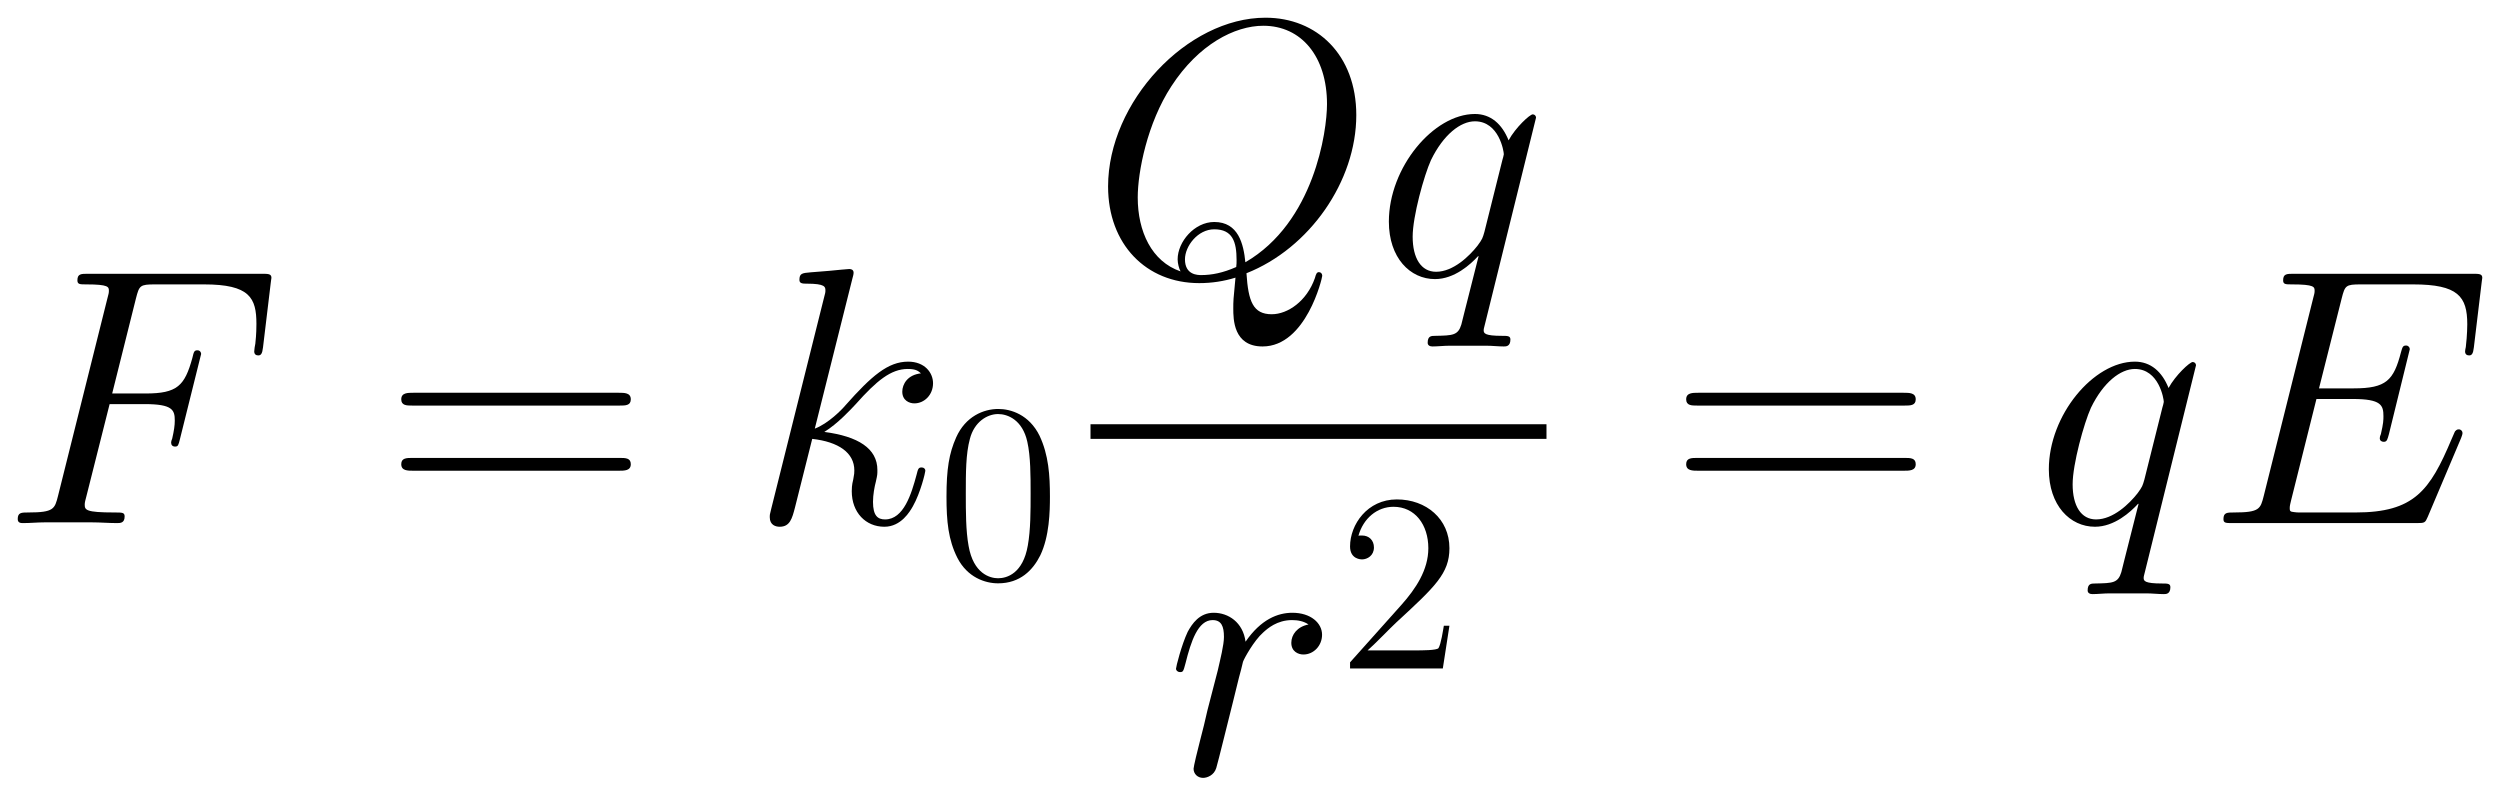 <svg xmlns="http://www.w3.org/2000/svg" xmlns:xlink="http://www.w3.org/1999/xlink" xmlns:inkscape="http://www.inkscape.org/namespaces/inkscape" version="1.1" width="130.521" height="41.537" viewBox="0 0 141.104 44.905">
<defs>
<clipPath id="clip_1">
<path transform="matrix(1,0,0,-1,-235.232,640.729)" d="M235.232 595.824H376.336V640.729H235.232Z" clip-rule="evenodd"/>
</clipPath>
<path id="font_2_7" d="M.297 .325H.393C.469 .325 .475 .309 .475 .28 .475 .267 .473 .253 .468 .231 .466 .227 .465 .222 .465 .22 .465 .213 .469 .209 .476 .209 .484 .209 .485 .213 .489 .229L.547 .462C.547 .466 .544 .472 .537 .472 .528 .472 .527 .468 .523 .451 .502 .375 .482 .354 .395 .354H.304L.369 .614C.378 .649 .38 .652 .421 .652H.555C.68 .652 .698 .615 .698 .544 .698 .538 .698 .516 .695 .49 .694 .486 .692 .473 .692 .469 .692 .461 .697 .458 .703 .458 .71 .458 .714 .462 .716 .48L.737 .655C.737 .658 .739 .668 .739 .67 .739 .681 .73 .681 .712 .681H.238C.219 .681 .209 .681 .209 .663 .209 .652 .216 .652 .233 .652 .295 .652 .295 .645 .295 .634 .295 .629 .294 .625 .291 .614L.156 .074C.147 .039 .145 .029 .075 .029 .056 .029 .046 .029 .046 .011 .046 0 .055 0 .061 0 .08 0 .1 .002 .119 .002H.249C.271 .002 .295 0 .317 0 .326 0 .338 0 .338 .018 .338 .029 .332 .029 .31 .029 .231 .029 .229 .036 .229 .051 .229 .056 .231 .064 .233 .071L.297 .325Z"/>
<path id="font_3_6" d="M.643 .321C.658 .321 .673 .321 .673 .338 .673 .356 .656 .356 .639 .356H.08C.063 .356 .046 .356 .046 .338 .046 .321 .061 .321 .076 .321H.643M.639 .143C.656 .143 .673 .143 .673 .161 .673 .178 .658 .178 .643 .178H.076C.061 .178 .046 .178 .046 .161 .046 .143 .063 .143 .08 .143H.639Z"/>
<path id="font_2_11" d="M.281 .669C.282 .673 .284 .679 .284 .684 .284 .694 .274 .694 .272 .694 .271 .694 .235 .691 .217 .689 .2 .688 .185 .686 .167 .685 .143 .683 .136 .682 .136 .664 .136 .654 .146 .654 .156 .654 .207 .654 .207 .645 .207 .635 .207 .631 .207 .629 .202 .611L.059 .039C.055 .024 .055 .022 .055 .016 .055-.006 .072-.01 .082-.01 .11-.01 .116 .012 .124 .043L.171 .23C.243 .222 .286 .192 .286 .144 .286 .138 .286 .134 .283 .119 .279 .104 .279 .092 .279 .087 .279 .029 .317-.01 .368-.01 .414-.01 .438 .032 .446 .046 .467 .083 .48 .139 .48 .143 .48 .148 .476 .152 .47 .152 .461 .152 .46 .148 .456 .132 .442 .08 .421 .01 .37 .01 .35 .01 .337 .02 .337 .058 .337 .077 .341 .099 .345 .114 .349 .132 .349 .133 .349 .145 .349 .204 .296 .237 .204 .249 .24 .271 .276 .31 .29 .325 .347 .389 .386 .421 .432 .421 .455 .421 .461 .415 .468 .409 .431 .405 .417 .379 .417 .359 .417 .335 .436 .327 .45 .327 .477 .327 .501 .35 .501 .382 .501 .411 .478 .441 .433 .441 .378 .441 .333 .402 .262 .322 .252 .31 .215 .272 .178 .258L.281 .669Z"/>
<path id="font_4_1" d="M.448 .32C.448 .403 .443 .484 .407 .56 .366 .643 .294 .665 .245 .665 .187 .665 .116 .636 .079 .553 .051 .49 .041 .428 .041 .32 .041 .223 .048 .15 .084 .079 .123 .003 .192-.021 .244-.021 .331-.021 .381 .031 .41 .089 .446 .164 .448 .262 .448 .32M.244-.001C.212-.001 .147 .017 .128 .126 .117 .186 .117 .262 .117 .332 .117 .414 .117 .488 .133 .547 .15 .614 .201 .645 .244 .645 .282 .645 .34 .622 .359 .536 .372 .479 .372 .4 .372 .332 .372 .265 .372 .189 .361 .128 .342 .018 .279-.001 .244-.001Z"/>
<path id="font_2_9" d="M.426 .006C.598 .074 .726 .257 .726 .438 .726 .603 .618 .704 .478 .704 .264 .704 .048 .474 .048 .243 .048 .085 .152-.021 .297-.021 .331-.021 .364-.016 .396-.006 .39-.066 .39-.071 .39-.09 .39-.119 .39-.194 .47-.194 .589-.194 .633-.007 .633-.001 .633 .005 .629 .009 .624 .009 .618 .009 .616 .004 .613-.007 .591-.07 .539-.106 .495-.106 .444-.106 .431-.071 .426 .006M.246 .011C.167 .038 .129 .12 .129 .213 .129 .283 .155 .416 .221 .517 .295 .631 .394 .682 .472 .682 .576 .682 .646 .598 .646 .468 .646 .394 .611 .145 .423 .036 .418 .086 .404 .146 .338 .146 .284 .146 .238 .092 .238 .044 .238 .033 .242 .018 .246 .011M.398 .023C.362 .007 .331 .001 .303 .001 .293 .001 .258 .001 .258 .044 .258 .08 .293 .126 .338 .126 .388 .126 .399 .092 .399 .042 .399 .036 .399 .029 .398 .023Z"/>
<path id="font_2_12" d="M.441 .431C.441 .436 .437 .44 .432 .44 .424 .44 .385 .404 .366 .369 .348 .414 .317 .441 .274 .441 .161 .441 .039 .295 .039 .147 .039 .048 .097-.01 .165-.01 .218-.01 .262 .03 .283 .053L.284 .052 .246-.098 .237-.134C.228-.164 .213-.164 .166-.165 .155-.165 .145-.165 .145-.184 .145-.191 .151-.194 .158-.194 .172-.194 .19-.192 .204-.192H.306C.321-.192 .338-.194 .353-.194 .359-.194 .371-.194 .371-.175 .371-.165 .363-.165 .348-.165 .301-.165 .298-.158 .298-.15 .298-.145 .299-.144 .302-.131L.441 .431M.3 .119C.295 .102 .295 .1 .281 .081 .259 .053 .215 .01 .168 .01 .127 .01 .104 .047 .104 .106 .104 .161 .135 .273 .154 .315 .188 .385 .235 .421 .274 .421 .34 .421 .353 .339 .353 .331 .353 .33 .35 .317 .349 .315L.3 .119Z"/>
<path id="font_2_13" d="M.389 .409C.358 .403 .342 .381 .342 .359 .342 .335 .361 .327 .375 .327 .403 .327 .426 .351 .426 .381 .426 .413 .395 .441 .345 .441 .305 .441 .259 .423 .217 .362 .21 .415 .17 .441 .13 .441 .091 .441 .071 .411 .059 .389 .042 .353 .027 .293 .027 .288 .027 .284 .031 .279 .038 .279 .046 .279 .047 .28 .053 .303 .068 .363 .087 .421 .127 .421 .151 .421 .158 .404 .158 .375 .158 .353 .148 .314 .141 .283L.113 .175C.109 .156 .098 .111 .093 .093 .086 .067 .075 .02 .075 .015 .075 .001 .086-.01 .101-.01 .112-.01 .131-.003 .137 .017 .14 .025 .177 .176 .183 .199 .188 .221 .194 .242 .199 .264 .203 .278 .207 .294 .21 .307 .213 .316 .24 .365 .265 .387 .277 .398 .303 .421 .344 .421 .36 .421 .376 .418 .389 .409Z"/>
<path id="font_4_2" d="M.44 .168H.418C.415 .151 .407 .096 .397 .08 .39 .071 .333 .071 .303 .071H.118C.145 .094 .206 .158 .232 .182 .384 .322 .44 .374 .44 .473 .44 .588 .349 .665 .233 .665 .117 .665 .049 .566 .049 .48 .049 .429 .093 .429 .096 .429 .117 .429 .143 .444 .143 .476 .143 .504 .124 .523 .096 .523 .087 .523 .085 .523 .082 .522 .101 .59 .155 .636 .22 .636 .305 .636 .357 .565 .357 .473 .357 .388 .308 .314 .251 .25L.049 .024V0H.414L.44 .168Z"/>
<path id="font_2_6" d="M.695 .232C.696 .235 .699 .242 .699 .246 .699 .251 .695 .256 .689 .256 .685 .256 .683 .255 .68 .252 .678 .251 .678 .249 .669 .229 .61 .089 .567 .029 .407 .029H.261C.247 .029 .245 .029 .239 .03 .228 .031 .227 .033 .227 .041 .227 .048 .229 .054 .231 .063L.3 .339H.399C.477 .339 .483 .322 .483 .292 .483 .282 .483 .273 .476 .243 .474 .239 .473 .235 .473 .232 .473 .225 .478 .222 .484 .222 .493 .222 .494 .229 .498 .243L.555 .475C.555 .48 .551 .485 .545 .485 .536 .485 .535 .481 .531 .467 .511 .39 .491 .368 .402 .368H.307L.369 .614C.378 .649 .38 .652 .421 .652H.564C.687 .652 .712 .619 .712 .543 .712 .542 .712 .514 .708 .481 .707 .477 .706 .471 .706 .469 .706 .461 .711 .458 .717 .458 .724 .458 .728 .462 .73 .48L.751 .655C.751 .658 .753 .668 .753 .67 .753 .681 .744 .681 .726 .681H.238C.219 .681 .209 .681 .209 .663 .209 .652 .216 .652 .233 .652 .295 .652 .295 .645 .295 .634 .295 .629 .294 .625 .291 .614L.156 .074C.147 .039 .145 .029 .075 .029 .056 .029 .046 .029 .046 .011 .046 0 .052 0 .072 0H.574C.596 0 .597 .001 .604 .017L.695 .232Z"/>
</defs>
<g clip-path="url(#clip_1)">
<use data-text="F" xlink:href="#font_2_7" transform="matrix(20.663,0,0,-20.663,.05,29.524)"/>
<use data-text="=" xlink:href="#font_3_6" transform="matrix(20.663,0,0,-20.663,21.697,29.524)"/>
<use data-text="k" xlink:href="#font_2_11" transform="matrix(20.663,0,0,-20.663,42.31,29.524)"/>
<use data-text="0" xlink:href="#font_4_1" transform="matrix(14.346,0,0,-14.346,52.833,32.623)"/>
<use data-text="Q" xlink:href="#font_2_9" transform="matrix(20.663,0,0,-20.663,61.55,15.546)"/>
<use data-text="q" xlink:href="#font_2_12" transform="matrix(20.663,0,0,-20.663,77.584,15.546)"/>
<path transform="matrix(1,0,0,-1,61.55,24.358)" stroke-width=".826" stroke-linecap="butt" stroke-miterlimit="10" stroke-linejoin="miter" fill="none" stroke="#000000" d="M0 0H25.736"/>
<use data-text="r" xlink:href="#font_2_13" transform="matrix(20.663,0,0,-20.663,65.817,43.698)"/>
<use data-text="2" xlink:href="#font_4_2" transform="matrix(14.346,0,0,-14.346,75.496,37.728)"/>
<use data-text="=" xlink:href="#font_3_6" transform="matrix(20.663,0,0,-20.663,94.22,29.524)"/>
<use data-text="q" xlink:href="#font_2_12" transform="matrix(20.663,0,0,-20.663,114.834,29.524)"/>
<use data-text="E" xlink:href="#font_2_6" transform="matrix(20.663,0,0,-20.663,124.545,29.524)"/>
</g>
</svg>
